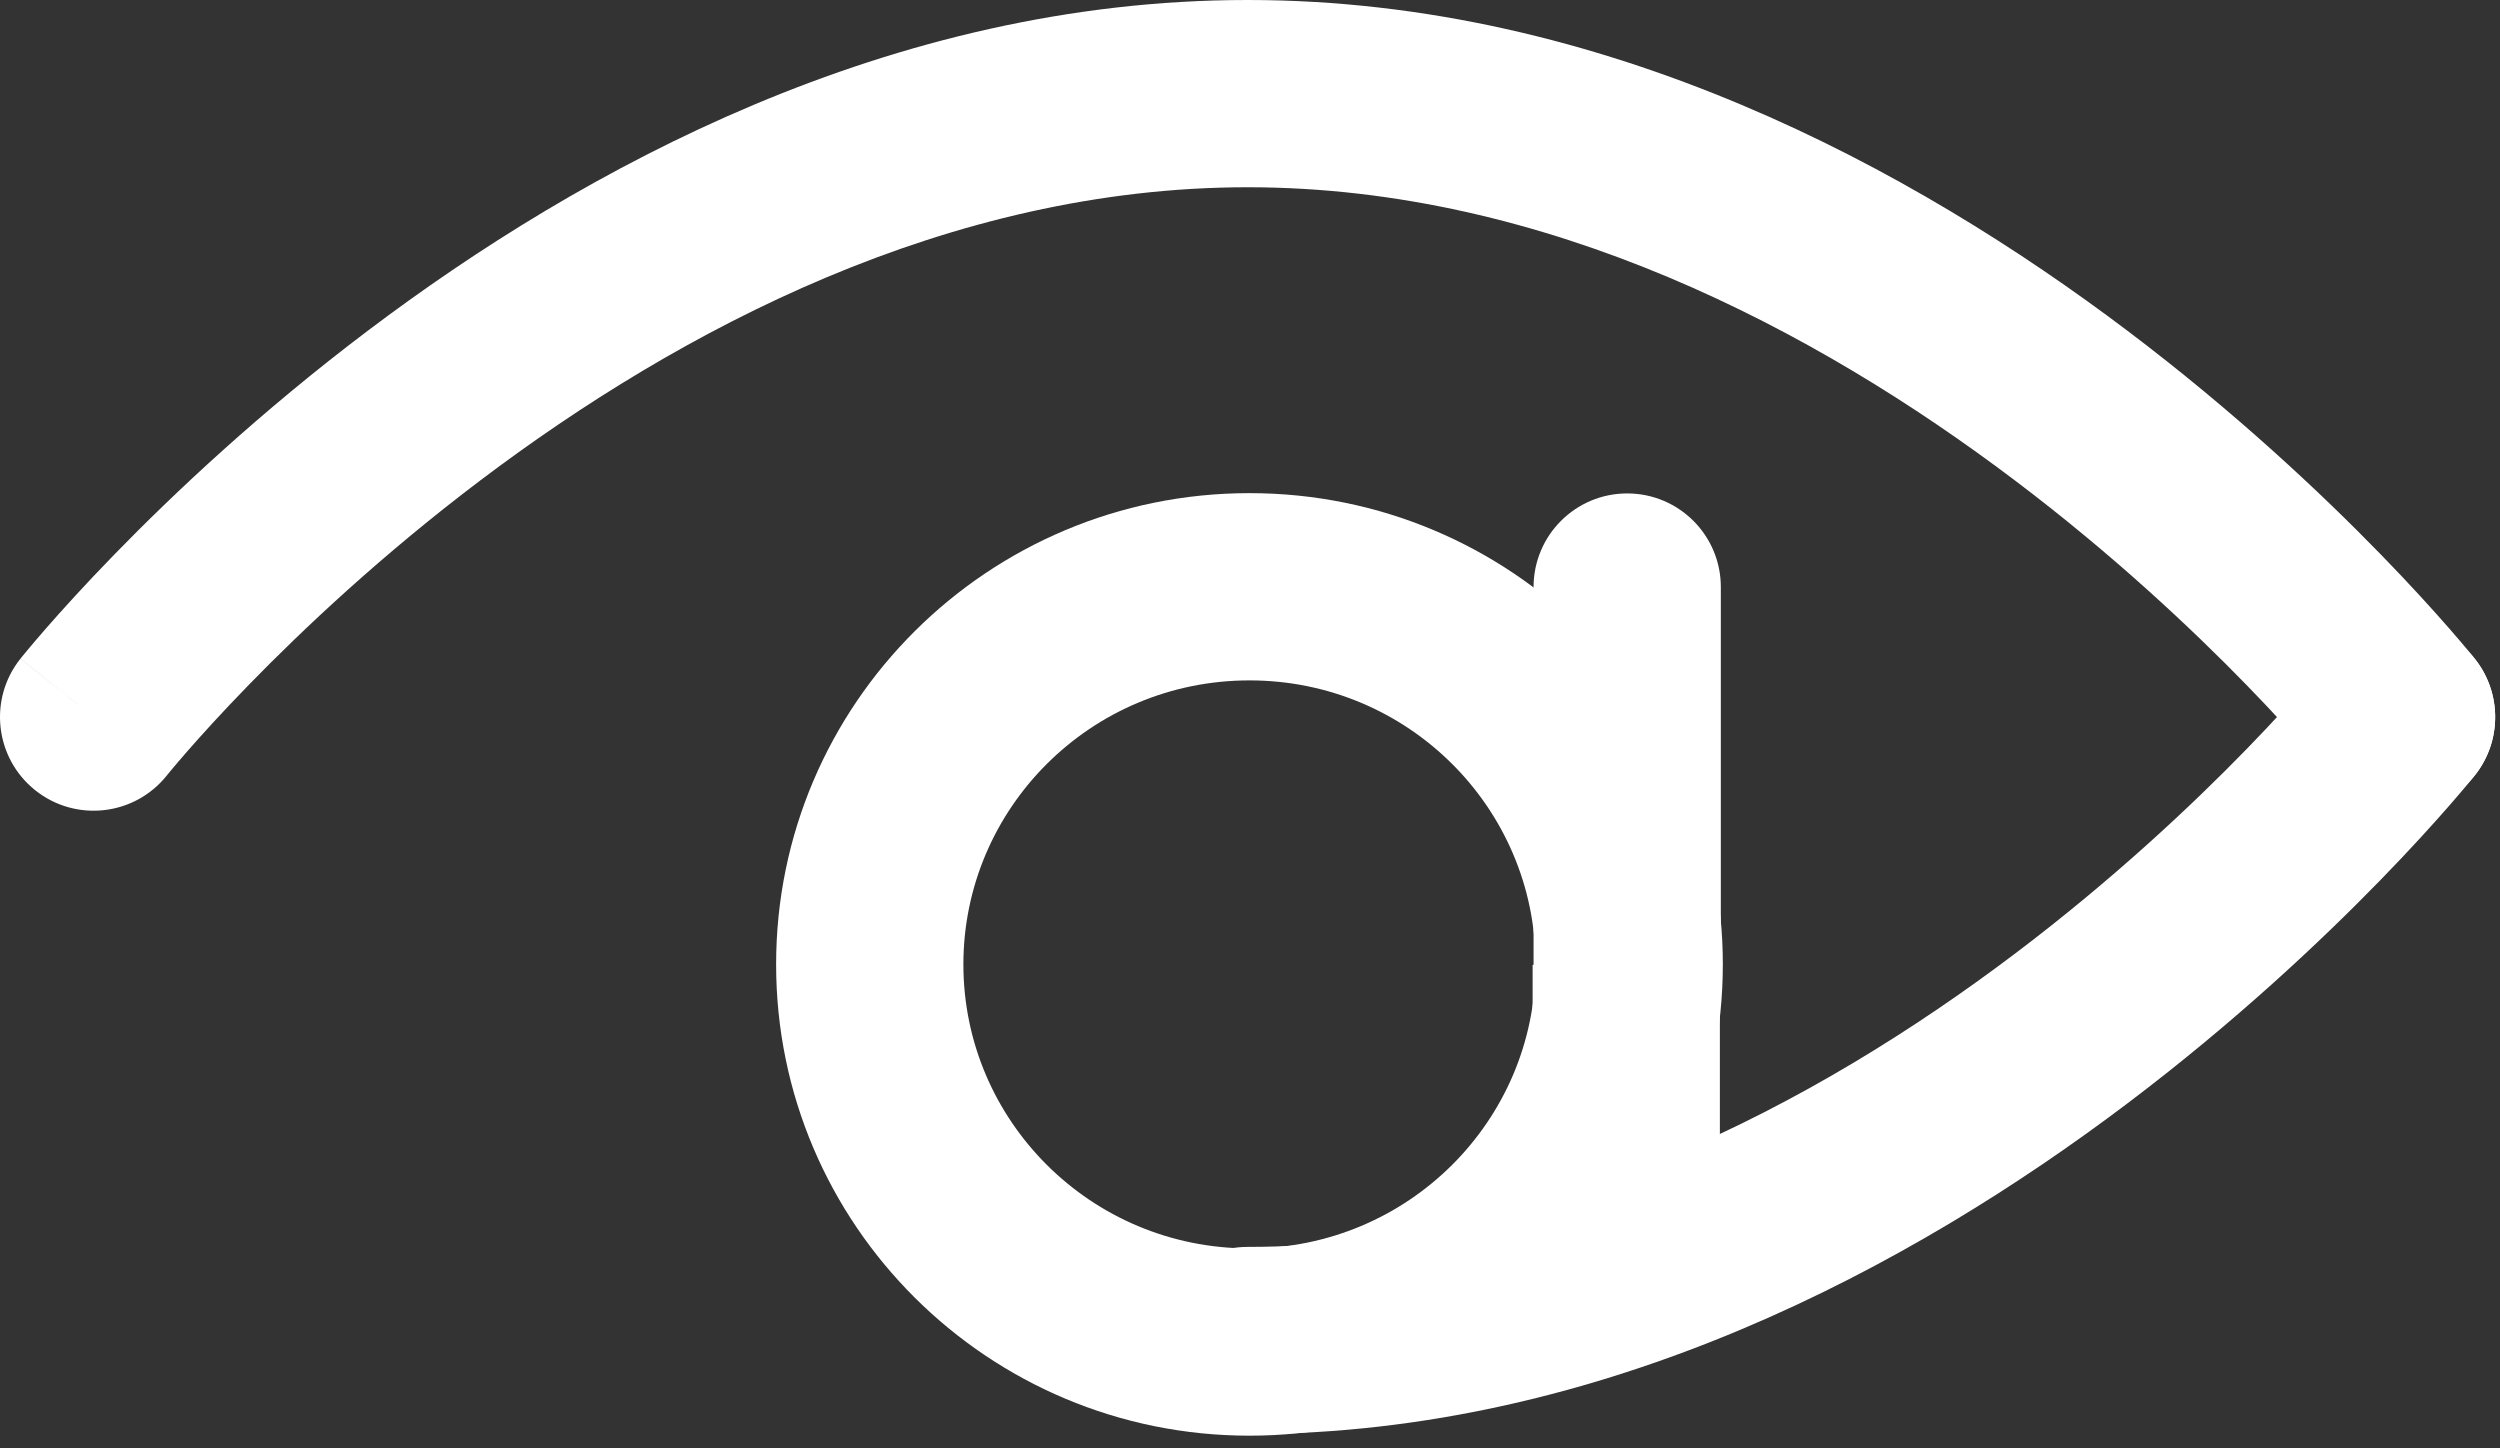 <?xml version="1.0" encoding="UTF-8"?> <svg xmlns="http://www.w3.org/2000/svg" width="183" height="106" viewBox="0 0 183 106" fill="none"><rect x="0" y="0" width="183" height="106" fill="#333333" stroke="none"/><path fill-rule="evenodd" clip-rule="evenodd" d="M119.041 100.008C115.256 100.008 112.188 96.939 112.188 93.154L112.188 70.629L125.895 70.629L125.895 93.154C125.895 96.939 122.826 100.008 119.041 100.008Z" fill="white"></path><path fill-rule="evenodd" clip-rule="evenodd" d="M26.932 24.202C42.591 12.377 65.158 0 91.324 0C117.49 0 140.057 12.377 155.716 24.202C163.609 30.162 169.921 36.112 174.268 40.579C176.444 42.816 178.138 44.691 179.3 46.022C179.881 46.688 180.33 47.218 180.64 47.591C180.796 47.778 180.916 47.925 181.002 48.03C181.045 48.083 181.079 48.125 181.104 48.156C181.116 48.171 181.127 48.184 181.135 48.194L181.149 48.212C181.151 48.214 181.152 48.216 176.246 52.129L181.152 48.216C183.512 51.175 183.027 55.487 180.068 57.848C177.11 60.207 172.801 59.723 170.44 56.768C170.44 56.768 170.439 56.767 170.439 56.767C170.439 56.767 170.439 56.767 170.439 56.767C170.438 56.766 170.438 56.766 170.438 56.766C170.437 56.765 170.437 56.764 170.436 56.763L170.431 56.757C170.421 56.744 170.402 56.721 170.374 56.687C170.319 56.619 170.23 56.51 170.107 56.363C169.861 56.067 169.481 55.617 168.973 55.035C167.956 53.871 166.43 52.18 164.444 50.139C160.464 46.049 154.672 40.59 147.456 35.141C132.899 24.148 113.23 13.707 91.324 13.707C69.418 13.707 49.749 24.148 35.192 35.141C27.976 40.59 22.184 46.049 18.204 50.139C16.218 52.18 14.692 53.871 13.675 55.035C13.167 55.617 12.787 56.067 12.541 56.363C12.418 56.51 12.329 56.619 12.274 56.687C12.246 56.721 12.227 56.744 12.217 56.757L12.212 56.763C12.211 56.764 12.211 56.765 12.21 56.766C12.209 56.767 12.209 56.767 12.209 56.768L12.208 56.768C9.847 59.723 5.538 60.207 2.58 57.848C-0.379 55.487 -0.864 51.175 1.496 48.216L6.625 52.307C1.496 48.216 1.497 48.214 1.499 48.212L1.503 48.207L1.513 48.194C1.521 48.184 1.532 48.171 1.544 48.156C1.569 48.125 1.603 48.083 1.646 48.03C1.731 47.925 1.852 47.778 2.008 47.591C2.318 47.218 2.767 46.688 3.348 46.022C4.51 44.691 6.204 42.816 8.38 40.579C12.727 36.112 19.039 30.162 26.932 24.202Z" fill="white"></path><path fill-rule="evenodd" clip-rule="evenodd" d="M84.469 98.127C84.469 101.912 87.537 104.98 91.323 104.98C117.489 104.98 140.055 92.603 155.715 80.778C163.607 74.818 169.92 68.868 174.266 64.401C176.443 62.164 178.136 60.29 179.298 58.959C179.879 58.293 180.328 57.762 180.639 57.389C180.794 57.203 180.915 57.055 181.001 56.95C181.043 56.898 181.077 56.856 181.102 56.825L181.133 56.786L181.148 56.768C181.149 56.766 181.151 56.765 175.97 52.633L181.151 56.764C183.511 53.805 183.025 49.493 180.066 47.133C177.108 44.774 172.799 45.258 170.438 48.213L170.437 48.215C170.436 48.215 170.435 48.217 170.434 48.217L170.43 48.223C170.419 48.236 170.4 48.26 170.373 48.293C170.318 48.361 170.228 48.47 170.105 48.618C169.859 48.913 169.479 49.363 168.971 49.945C167.955 51.11 166.429 52.8 164.442 54.842C160.462 58.932 154.67 64.391 147.454 69.839C132.897 80.832 113.229 91.273 91.323 91.273C87.537 91.273 84.469 94.341 84.469 98.127Z" fill="white"></path><path fill-rule="evenodd" clip-rule="evenodd" d="M119.111 36.119C122.896 36.119 125.965 39.188 125.965 42.973L125.965 71.077L112.257 71.077L112.257 42.973C112.257 39.188 115.326 36.119 119.111 36.119Z" fill="white"></path><path fill-rule="evenodd" clip-rule="evenodd" d="M91.462 91.384C103.085 91.384 112.404 82.02 112.404 70.595C112.404 59.17 103.085 49.805 91.462 49.805C79.839 49.805 70.52 59.17 70.52 70.595C70.52 82.02 79.839 91.384 91.462 91.384ZM91.462 105.092C110.598 105.092 126.111 89.647 126.111 70.595C126.111 51.542 110.598 36.098 91.462 36.098C72.326 36.098 56.812 51.542 56.812 70.595C56.812 89.647 72.326 105.092 91.462 105.092Z" fill="white"></path></svg> 